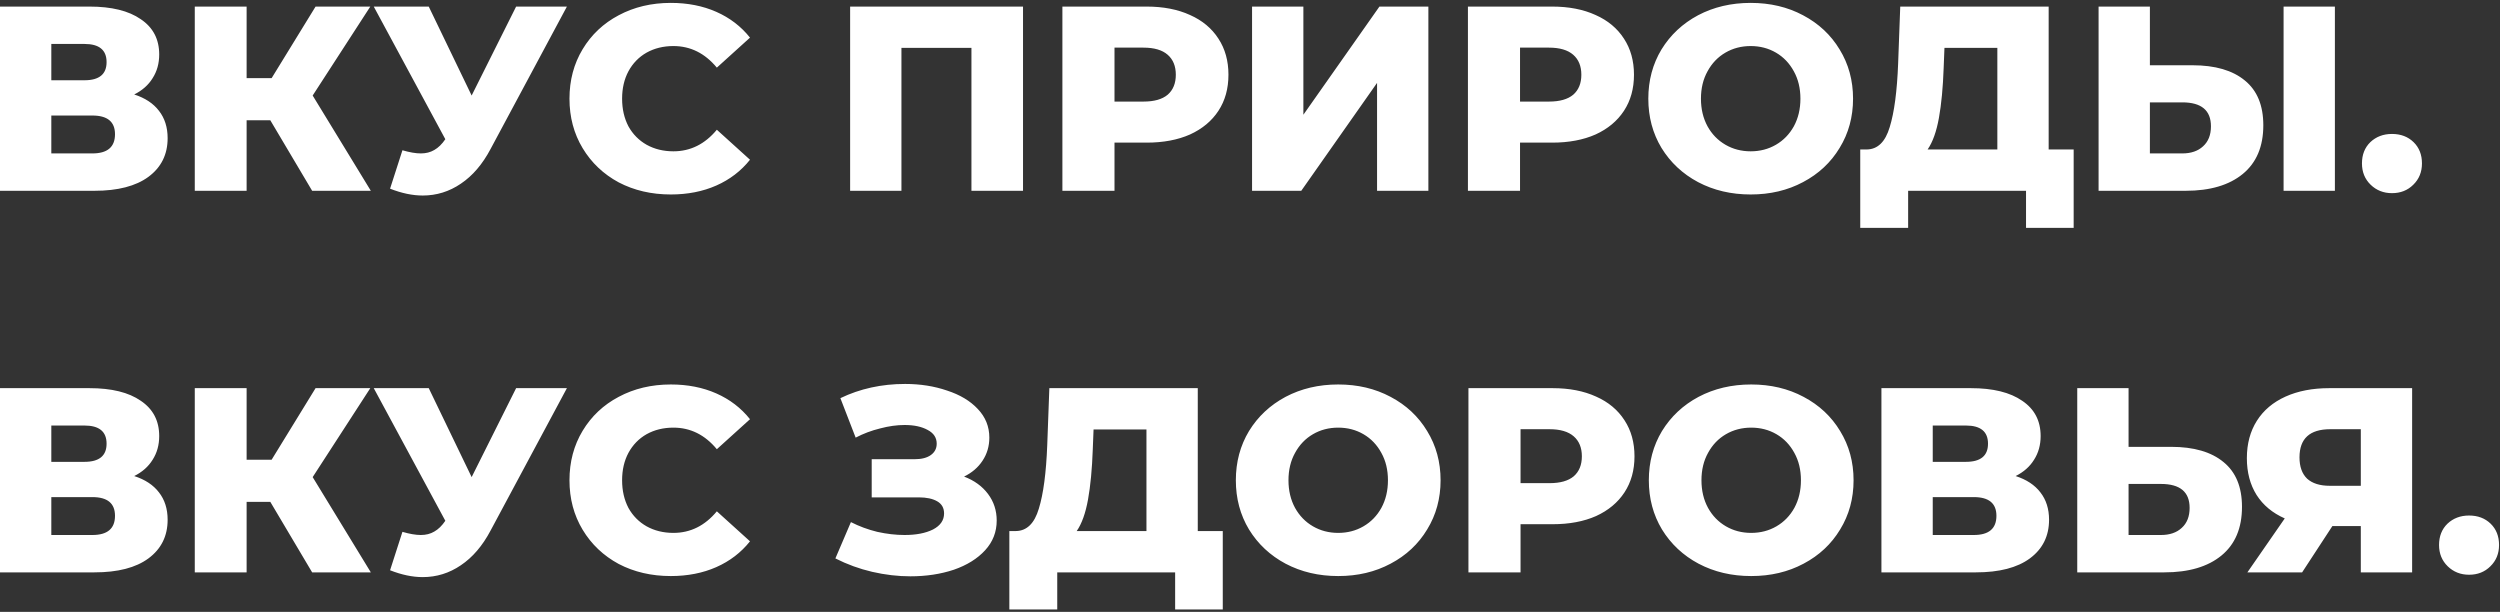 <?xml version="1.0" encoding="UTF-8"?> <svg xmlns="http://www.w3.org/2000/svg" width="380" height="93" viewBox="0 0 380 93" fill="none"><rect x="0" y="0" width="380" height="93" fill="#333333" stroke="none"/> <path d="M20.4 14.36C22.053 14.893 23.307 15.72 24.16 16.84C25.04 17.96 25.48 19.347 25.48 21C25.48 23.48 24.507 25.44 22.56 26.88C20.64 28.293 17.907 29 14.36 29H1.19209e-07V1H13.6C16.96 1 19.56 1.64 21.4 2.92C23.267 4.173 24.2 5.96 24.2 8.28C24.2 9.64 23.867 10.84 23.2 11.88C22.56 12.92 21.627 13.747 20.4 14.36ZM7.8 12.2H12.84C15.08 12.2 16.2 11.28 16.2 9.44C16.2 7.6 15.08 6.68 12.84 6.68H7.8V12.2ZM14.04 23.32C16.333 23.32 17.48 22.347 17.48 20.4C17.48 18.507 16.333 17.56 14.04 17.56H7.8V23.32H14.04ZM41.086 18.28H37.486V29H29.606V1H37.486V11.88H41.286L47.966 1H56.286L47.526 14.52L56.366 29H47.446L41.086 18.28ZM86.17 1L74.57 22.64C73.344 24.96 71.837 26.72 70.05 27.92C68.29 29.12 66.357 29.72 64.25 29.72C62.704 29.72 61.05 29.373 59.29 28.68L61.17 22.84C62.264 23.16 63.197 23.32 63.97 23.32C64.744 23.32 65.424 23.147 66.01 22.8C66.624 22.453 67.184 21.907 67.69 21.16L56.81 1H65.17L71.69 14.52L78.45 1H86.17ZM101.96 29.56C99.027 29.56 96.387 28.947 94.04 27.72C91.72 26.467 89.894 24.733 88.56 22.52C87.227 20.307 86.56 17.8 86.56 15C86.56 12.2 87.227 9.693 88.56 7.48C89.894 5.267 91.72 3.547 94.04 2.32C96.387 1.067 99.027 0.44 101.96 0.44C104.52 0.44 106.827 0.893 108.88 1.8C110.934 2.707 112.64 4.013 114 5.72L108.96 10.28C107.147 8.093 104.947 7 102.36 7C100.84 7 99.48 7.333 98.28 8C97.107 8.667 96.187 9.613 95.52 10.84C94.88 12.04 94.56 13.427 94.56 15C94.56 16.573 94.88 17.973 95.52 19.2C96.187 20.4 97.107 21.333 98.28 22C99.48 22.667 100.84 23 102.36 23C104.947 23 107.147 21.907 108.96 19.72L114 24.28C112.64 25.987 110.934 27.293 108.88 28.2C106.827 29.107 104.52 29.56 101.96 29.56ZM155.499 1V29H147.659V7.28H137.019V29H129.219V1H155.499ZM174.284 1C176.818 1 179.018 1.427 180.884 2.28C182.751 3.107 184.191 4.307 185.204 5.88C186.218 7.427 186.724 9.253 186.724 11.36C186.724 13.467 186.218 15.293 185.204 16.84C184.191 18.387 182.751 19.587 180.884 20.44C179.018 21.267 176.818 21.68 174.284 21.68H169.404V29H161.484V1H174.284ZM173.804 15.44C175.431 15.44 176.658 15.093 177.484 14.4C178.311 13.68 178.724 12.667 178.724 11.36C178.724 10.053 178.311 9.04 177.484 8.32C176.658 7.6 175.431 7.24 173.804 7.24H169.404V15.44H173.804ZM190.313 1H198.113V17.44L209.673 1H217.113V29H209.313V12.6L197.793 29H190.313V1ZM235.925 1C238.458 1 240.658 1.427 242.525 2.28C244.392 3.107 245.832 4.307 246.845 5.88C247.858 7.427 248.365 9.253 248.365 11.36C248.365 13.467 247.858 15.293 246.845 16.84C245.832 18.387 244.392 19.587 242.525 20.44C240.658 21.267 238.458 21.68 235.925 21.68H231.045V29H223.125V1H235.925ZM235.445 15.44C237.072 15.44 238.298 15.093 239.125 14.4C239.952 13.68 240.365 12.667 240.365 11.36C240.365 10.053 239.952 9.04 239.125 8.32C238.298 7.6 237.072 7.24 235.445 7.24H231.045V15.44H235.445ZM266.104 29.56C263.144 29.56 260.477 28.933 258.104 27.68C255.757 26.427 253.904 24.693 252.544 22.48C251.21 20.267 250.544 17.773 250.544 15C250.544 12.227 251.21 9.733 252.544 7.52C253.904 5.307 255.757 3.573 258.104 2.32C260.477 1.067 263.144 0.44 266.104 0.44C269.064 0.44 271.717 1.067 274.064 2.32C276.437 3.573 278.29 5.307 279.624 7.52C280.984 9.733 281.664 12.227 281.664 15C281.664 17.773 280.984 20.267 279.624 22.48C278.29 24.693 276.437 26.427 274.064 27.68C271.717 28.933 269.064 29.56 266.104 29.56ZM266.104 23C267.517 23 268.797 22.667 269.944 22C271.09 21.333 271.997 20.4 272.664 19.2C273.33 17.973 273.664 16.573 273.664 15C273.664 13.427 273.33 12.04 272.664 10.84C271.997 9.613 271.09 8.667 269.944 8C268.797 7.333 267.517 7 266.104 7C264.69 7 263.41 7.333 262.264 8C261.117 8.667 260.21 9.613 259.544 10.84C258.877 12.04 258.544 13.427 258.544 15C258.544 16.573 258.877 17.973 259.544 19.2C260.21 20.4 261.117 21.333 262.264 22C263.41 22.667 264.69 23 266.104 23ZM315.197 22.72V34.64H307.957V29H290.037V34.64H282.757V22.72H283.757C285.411 22.693 286.571 21.56 287.237 19.32C287.931 17.08 288.357 13.853 288.517 9.64L288.837 1H311.397V22.72H315.197ZM295.437 10.32C295.331 13.307 295.091 15.84 294.717 17.92C294.344 20 293.771 21.6 292.997 22.72H303.597V7.28H295.557L295.437 10.32ZM333.264 9.92C336.704 9.92 339.358 10.693 341.224 12.24C343.091 13.76 344.024 16.027 344.024 19.04C344.024 22.267 342.984 24.733 340.904 26.44C338.824 28.147 335.931 29 332.224 29H318.984V1H326.784V9.92H333.264ZM331.704 23.32C333.038 23.32 334.091 22.96 334.864 22.24C335.664 21.52 336.064 20.507 336.064 19.2C336.064 16.773 334.611 15.56 331.704 15.56H326.784V23.32H331.704ZM347.104 1H354.904V29H347.104V1ZM363.578 29.36C362.298 29.36 361.218 28.933 360.338 28.08C359.458 27.227 359.018 26.147 359.018 24.84C359.018 23.507 359.444 22.427 360.298 21.6C361.178 20.773 362.271 20.36 363.578 20.36C364.911 20.36 366.004 20.773 366.858 21.6C367.711 22.427 368.138 23.507 368.138 24.84C368.138 26.147 367.698 27.227 366.818 28.08C365.964 28.933 364.884 29.36 363.578 29.36ZM20.4 72.36C22.053 72.893 23.307 73.72 24.16 74.84C25.04 75.96 25.48 77.347 25.48 79C25.48 81.48 24.507 83.44 22.56 84.88C20.64 86.293 17.907 87 14.36 87H1.19209e-07V59H13.6C16.96 59 19.56 59.64 21.4 60.92C23.267 62.173 24.2 63.96 24.2 66.28C24.2 67.64 23.867 68.84 23.2 69.88C22.56 70.92 21.627 71.747 20.4 72.36ZM7.8 70.2H12.84C15.08 70.2 16.2 69.28 16.2 67.44C16.2 65.6 15.08 64.68 12.84 64.68H7.8V70.2ZM14.04 81.32C16.333 81.32 17.48 80.347 17.48 78.4C17.48 76.507 16.333 75.56 14.04 75.56H7.8V81.32H14.04ZM41.086 76.28H37.486V87H29.606V59H37.486V69.88H41.286L47.966 59H56.286L47.526 72.52L56.366 87H47.446L41.086 76.28ZM86.17 59L74.57 80.64C73.344 82.96 71.837 84.72 70.05 85.92C68.29 87.12 66.357 87.72 64.25 87.72C62.704 87.72 61.05 87.373 59.29 86.68L61.17 80.84C62.264 81.16 63.197 81.32 63.97 81.32C64.744 81.32 65.424 81.147 66.01 80.8C66.624 80.453 67.184 79.907 67.69 79.16L56.81 59H65.17L71.69 72.52L78.45 59H86.17ZM101.96 87.56C99.027 87.56 96.387 86.947 94.04 85.72C91.72 84.467 89.894 82.733 88.56 80.52C87.227 78.307 86.56 75.8 86.56 73C86.56 70.2 87.227 67.693 88.56 65.48C89.894 63.267 91.72 61.547 94.04 60.32C96.387 59.067 99.027 58.44 101.96 58.44C104.52 58.44 106.827 58.893 108.88 59.8C110.934 60.707 112.64 62.013 114 63.72L108.96 68.28C107.147 66.093 104.947 65 102.36 65C100.84 65 99.48 65.333 98.28 66C97.107 66.667 96.187 67.613 95.52 68.84C94.88 70.04 94.56 71.427 94.56 73C94.56 74.573 94.88 75.973 95.52 77.2C96.187 78.4 97.107 79.333 98.28 80C99.48 80.667 100.84 81 102.36 81C104.947 81 107.147 79.907 108.96 77.72L114 82.28C112.64 83.987 110.934 85.293 108.88 86.2C106.827 87.107 104.52 87.56 101.96 87.56ZM146.539 72.44C148.085 73.027 149.299 73.907 150.179 75.08C151.059 76.253 151.499 77.6 151.499 79.12C151.499 80.853 150.912 82.36 149.739 83.64C148.565 84.92 146.979 85.907 144.979 86.6C142.979 87.267 140.779 87.6 138.379 87.6C136.485 87.6 134.552 87.373 132.579 86.92C130.632 86.467 128.765 85.787 126.979 84.88L129.339 79.36C130.592 80 131.925 80.493 133.339 80.84C134.779 81.16 136.165 81.32 137.499 81.32C139.259 81.32 140.699 81.04 141.819 80.48C142.939 79.893 143.499 79.08 143.499 78.04C143.499 77.213 143.152 76.6 142.459 76.2C141.765 75.8 140.832 75.6 139.659 75.6H132.499V69.8H139.019C140.085 69.8 140.912 69.587 141.499 69.16C142.085 68.733 142.379 68.16 142.379 67.44C142.379 66.533 141.925 65.84 141.019 65.36C140.112 64.853 138.939 64.6 137.499 64.6C136.325 64.6 135.085 64.773 133.779 65.12C132.472 65.44 131.232 65.907 130.059 66.52L127.739 60.52C130.725 59.08 134.005 58.36 137.579 58.36C139.872 58.36 141.992 58.693 143.939 59.36C145.912 60 147.472 60.933 148.619 62.16C149.792 63.387 150.379 64.84 150.379 66.52C150.379 67.827 150.032 69 149.339 70.04C148.672 71.053 147.739 71.853 146.539 72.44ZM185.861 80.72V92.64H178.621V87H160.701V92.64H153.421V80.72H154.421C156.075 80.693 157.235 79.56 157.901 77.32C158.595 75.08 159.021 71.853 159.181 67.64L159.501 59H182.061V80.72H185.861ZM166.101 68.32C165.995 71.307 165.755 73.84 165.381 75.92C165.008 78 164.435 79.6 163.661 80.72H174.261V65.28H166.221L166.101 68.32ZM203.408 87.56C200.448 87.56 197.782 86.933 195.408 85.68C193.062 84.427 191.208 82.693 189.848 80.48C188.515 78.267 187.848 75.773 187.848 73C187.848 70.227 188.515 67.733 189.848 65.52C191.208 63.307 193.062 61.573 195.408 60.32C197.782 59.067 200.448 58.44 203.408 58.44C206.368 58.44 209.022 59.067 211.368 60.32C213.742 61.573 215.595 63.307 216.928 65.52C218.288 67.733 218.968 70.227 218.968 73C218.968 75.773 218.288 78.267 216.928 80.48C215.595 82.693 213.742 84.427 211.368 85.68C209.022 86.933 206.368 87.56 203.408 87.56ZM203.408 81C204.822 81 206.102 80.667 207.248 80C208.395 79.333 209.302 78.4 209.968 77.2C210.635 75.973 210.968 74.573 210.968 73C210.968 71.427 210.635 70.04 209.968 68.84C209.302 67.613 208.395 66.667 207.248 66C206.102 65.333 204.822 65 203.408 65C201.995 65 200.715 65.333 199.568 66C198.422 66.667 197.515 67.613 196.848 68.84C196.182 70.04 195.848 71.427 195.848 73C195.848 74.573 196.182 75.973 196.848 77.2C197.515 78.4 198.422 79.333 199.568 80C200.715 80.667 201.995 81 203.408 81ZM236.003 59C238.536 59 240.736 59.427 242.603 60.28C244.47 61.107 245.91 62.307 246.923 63.88C247.936 65.427 248.443 67.253 248.443 69.36C248.443 71.467 247.936 73.293 246.923 74.84C245.91 76.387 244.47 77.587 242.603 78.44C240.736 79.267 238.536 79.68 236.003 79.68H231.123V87H223.203V59H236.003ZM235.523 73.44C237.15 73.44 238.376 73.093 239.203 72.4C240.03 71.68 240.443 70.667 240.443 69.36C240.443 68.053 240.03 67.04 239.203 66.32C238.376 65.6 237.15 65.24 235.523 65.24H231.123V73.44H235.523ZM266.182 87.56C263.222 87.56 260.555 86.933 258.182 85.68C255.835 84.427 253.982 82.693 252.622 80.48C251.289 78.267 250.622 75.773 250.622 73C250.622 70.227 251.289 67.733 252.622 65.52C253.982 63.307 255.835 61.573 258.182 60.32C260.555 59.067 263.222 58.44 266.182 58.44C269.142 58.44 271.795 59.067 274.142 60.32C276.515 61.573 278.369 63.307 279.702 65.52C281.062 67.733 281.742 70.227 281.742 73C281.742 75.773 281.062 78.267 279.702 80.48C278.369 82.693 276.515 84.427 274.142 85.68C271.795 86.933 269.142 87.56 266.182 87.56ZM266.182 81C267.595 81 268.875 80.667 270.022 80C271.169 79.333 272.075 78.4 272.742 77.2C273.409 75.973 273.742 74.573 273.742 73C273.742 71.427 273.409 70.04 272.742 68.84C272.075 67.613 271.169 66.667 270.022 66C268.875 65.333 267.595 65 266.182 65C264.769 65 263.489 65.333 262.342 66C261.195 66.667 260.289 67.613 259.622 68.84C258.955 70.04 258.622 71.427 258.622 73C258.622 74.573 258.955 75.973 259.622 77.2C260.289 78.4 261.195 79.333 262.342 80C263.489 80.667 264.769 81 266.182 81ZM306.377 72.36C308.03 72.893 309.283 73.72 310.137 74.84C311.017 75.96 311.457 77.347 311.457 79C311.457 81.48 310.483 83.44 308.537 84.88C306.617 86.293 303.883 87 300.337 87H285.977V59H299.577C302.937 59 305.537 59.64 307.377 60.92C309.243 62.173 310.177 63.96 310.177 66.28C310.177 67.64 309.843 68.84 309.177 69.88C308.537 70.92 307.603 71.747 306.377 72.36ZM293.777 70.2H298.817C301.057 70.2 302.177 69.28 302.177 67.44C302.177 65.6 301.057 64.68 298.817 64.68H293.777V70.2ZM300.017 81.32C302.31 81.32 303.457 80.347 303.457 78.4C303.457 76.507 302.31 75.56 300.017 75.56H293.777V81.32H300.017ZM330.022 67.92C333.462 67.92 336.116 68.693 337.982 70.24C339.849 71.76 340.782 74.027 340.782 77.04C340.782 80.267 339.742 82.733 337.662 84.44C335.582 86.147 332.689 87 328.982 87H315.742V59H323.542V67.92H330.022ZM328.462 81.32C329.796 81.32 330.849 80.96 331.622 80.24C332.422 79.52 332.822 78.507 332.822 77.2C332.822 74.773 331.369 73.56 328.462 73.56H323.542V81.32H328.462ZM366.643 59V87H358.843V79.96H354.523L349.923 87H341.603L347.283 78.8C345.416 77.973 343.99 76.787 343.003 75.24C342.016 73.667 341.523 71.8 341.523 69.64C341.523 67.453 342.03 65.56 343.043 63.96C344.056 62.36 345.51 61.133 347.403 60.28C349.296 59.427 351.51 59 354.043 59H366.643ZM354.203 65.24C351.083 65.24 349.523 66.667 349.523 69.52C349.523 70.933 349.91 72.013 350.683 72.76C351.483 73.48 352.63 73.84 354.123 73.84H358.843V65.24H354.203ZM375.296 87.36C374.016 87.36 372.936 86.933 372.056 86.08C371.176 85.227 370.736 84.147 370.736 82.84C370.736 81.507 371.163 80.427 372.016 79.6C372.896 78.773 373.99 78.36 375.296 78.36C376.63 78.36 377.723 78.773 378.576 79.6C379.43 80.427 379.856 81.507 379.856 82.84C379.856 84.147 379.416 85.227 378.536 86.08C377.683 86.933 376.603 87.36 375.296 87.36Z" fill="white"></path> </svg> 
